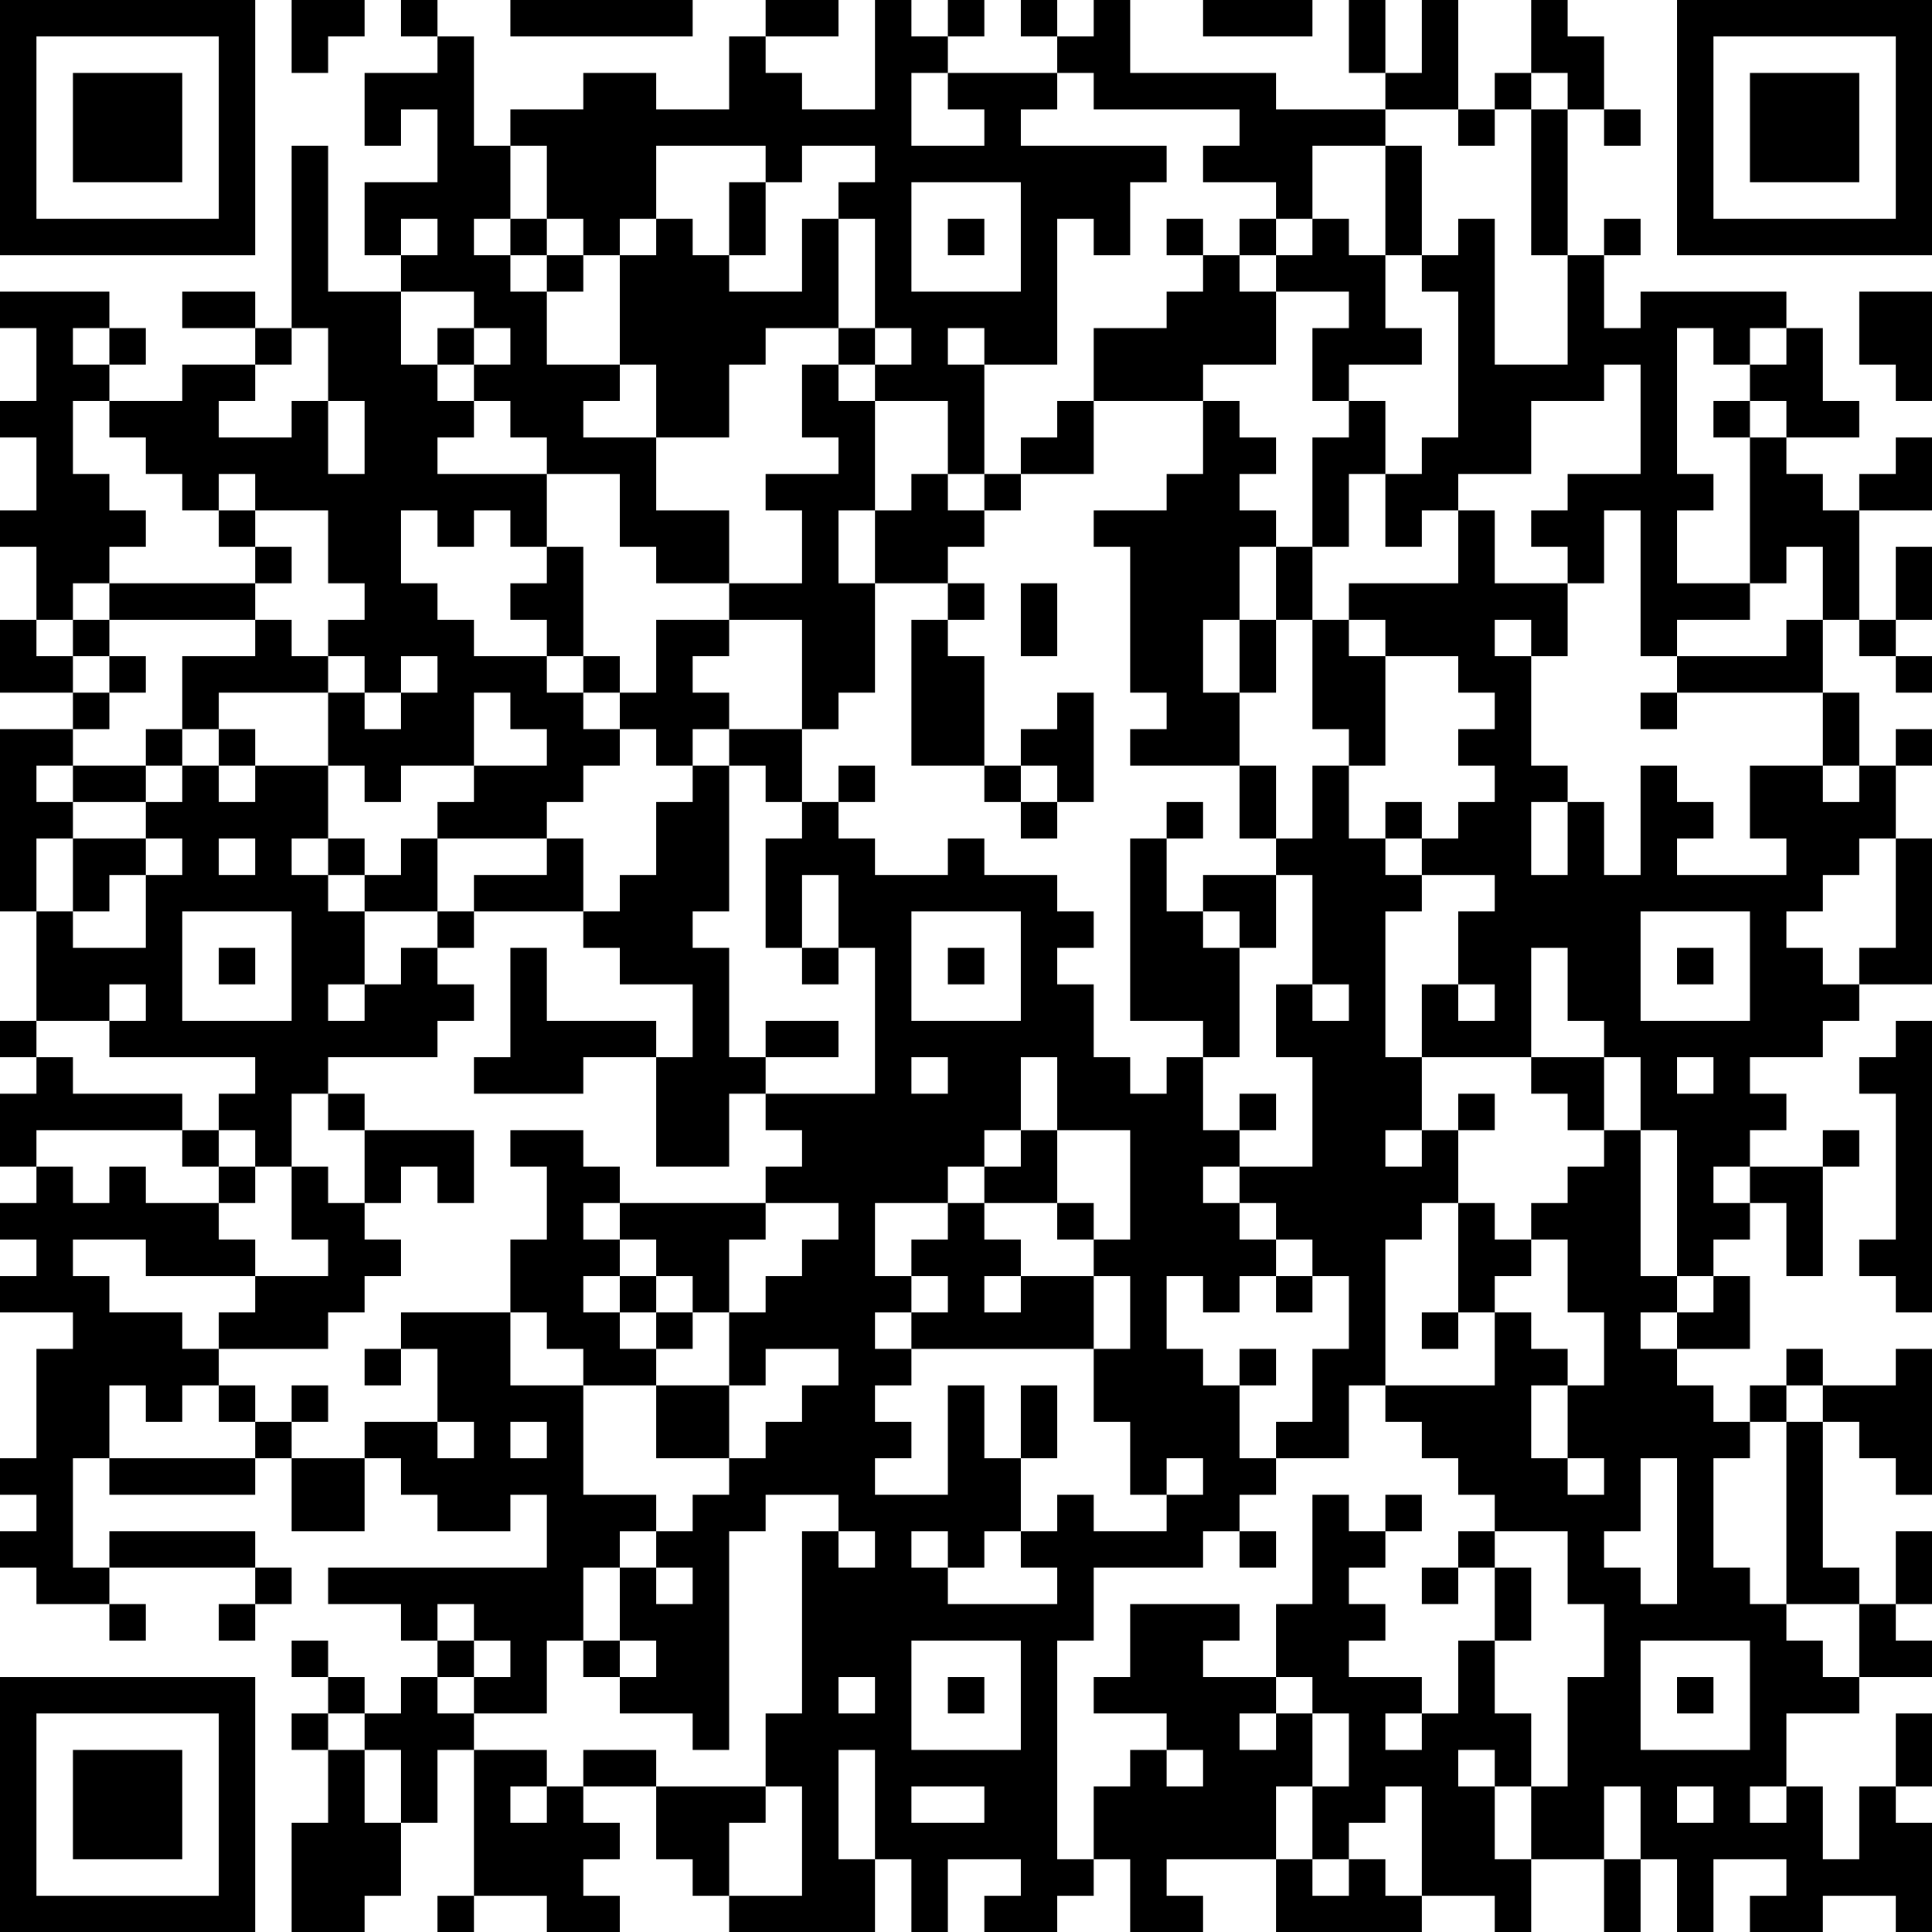 <?xml version="1.0" encoding="UTF-8"?>
<svg xmlns="http://www.w3.org/2000/svg" version="1.1" width="200" height="200" viewBox="0 0 200 200"><rect x="0" y="0" width="200" height="200" fill="#ffffff"/><g transform="scale(3.774)"><g transform="translate(0,0)"><path fill-rule="evenodd" d="M8 0L8 2L9 2L9 1L10 1L10 0ZM11 0L11 1L12 1L12 2L10 2L10 4L11 4L11 3L12 3L12 5L10 5L10 7L11 7L11 8L9 8L9 4L8 4L8 9L7 9L7 8L5 8L5 9L7 9L7 10L5 10L5 11L3 11L3 10L4 10L4 9L3 9L3 8L0 8L0 9L1 9L1 11L0 11L0 12L1 12L1 14L0 14L0 15L1 15L1 17L0 17L0 19L2 19L2 20L0 20L0 25L1 25L1 28L0 28L0 29L1 29L1 30L0 30L0 32L1 32L1 33L0 33L0 34L1 34L1 35L0 35L0 36L2 36L2 37L1 37L1 40L0 40L0 41L1 41L1 42L0 42L0 43L1 43L1 44L3 44L3 45L4 45L4 44L3 44L3 43L7 43L7 44L6 44L6 45L7 45L7 44L8 44L8 43L7 43L7 42L3 42L3 43L2 43L2 40L3 40L3 41L7 41L7 40L8 40L8 42L10 42L10 40L11 40L11 41L12 41L12 42L14 42L14 41L15 41L15 43L9 43L9 44L11 44L11 45L12 45L12 46L11 46L11 47L10 47L10 46L9 46L9 45L8 45L8 46L9 46L9 47L8 47L8 48L9 48L9 50L8 50L8 53L10 53L10 52L11 52L11 50L12 50L12 48L13 48L13 52L12 52L12 53L13 53L13 52L15 52L15 53L17 53L17 52L16 52L16 51L17 51L17 50L16 50L16 49L18 49L18 51L19 51L19 52L20 52L20 53L24 53L24 51L25 51L25 53L26 53L26 51L28 51L28 52L27 52L27 53L29 53L29 52L30 52L30 51L31 51L31 53L33 53L33 52L32 52L32 51L35 51L35 53L39 53L39 52L41 52L41 53L42 53L42 51L44 51L44 53L45 53L45 51L46 51L46 53L47 53L47 51L49 51L49 52L48 52L48 53L50 53L50 52L52 52L52 53L53 53L53 50L52 50L52 49L53 49L53 47L52 47L52 49L51 49L51 51L50 51L50 49L49 49L49 47L51 47L51 46L53 46L53 45L52 45L52 44L53 44L53 42L52 42L52 44L51 44L51 43L50 43L50 39L51 39L51 40L52 40L52 41L53 41L53 37L52 37L52 38L50 38L50 37L49 37L49 38L48 38L48 39L47 39L47 38L46 38L46 37L48 37L48 35L47 35L47 34L48 34L48 33L49 33L49 35L50 35L50 32L51 32L51 31L50 31L50 32L48 32L48 31L49 31L49 30L48 30L48 29L50 29L50 28L51 28L51 27L53 27L53 23L52 23L52 21L53 21L53 20L52 20L52 21L51 21L51 19L50 19L50 17L51 17L51 18L52 18L52 19L53 19L53 18L52 18L52 17L53 17L53 15L52 15L52 17L51 17L51 14L53 14L53 12L52 12L52 13L51 13L51 14L50 14L50 13L49 13L49 12L51 12L51 11L50 11L50 9L49 9L49 8L45 8L45 9L44 9L44 7L45 7L45 6L44 6L44 7L43 7L43 3L44 3L44 4L45 4L45 3L44 3L44 1L43 1L43 0L42 0L42 2L41 2L41 3L40 3L40 0L39 0L39 2L38 2L38 0L37 0L37 2L38 2L38 3L35 3L35 2L31 2L31 0L30 0L30 1L29 1L29 0L28 0L28 1L29 1L29 2L26 2L26 1L27 1L27 0L26 0L26 1L25 1L25 0L24 0L24 3L22 3L22 2L21 2L21 1L23 1L23 0L21 0L21 1L20 1L20 3L18 3L18 2L16 2L16 3L14 3L14 4L13 4L13 1L12 1L12 0ZM14 0L14 1L19 1L19 0ZM33 0L33 1L36 1L36 0ZM25 2L25 4L27 4L27 3L26 3L26 2ZM29 2L29 3L28 3L28 4L32 4L32 5L31 5L31 7L30 7L30 6L29 6L29 10L27 10L27 9L26 9L26 10L27 10L27 13L26 13L26 11L24 11L24 10L25 10L25 9L24 9L24 6L23 6L23 5L24 5L24 4L22 4L22 5L21 5L21 4L18 4L18 6L17 6L17 7L16 7L16 6L15 6L15 4L14 4L14 6L13 6L13 7L14 7L14 8L15 8L15 10L17 10L17 11L16 11L16 12L18 12L18 14L20 14L20 16L18 16L18 15L17 15L17 13L15 13L15 12L14 12L14 11L13 11L13 10L14 10L14 9L13 9L13 8L11 8L11 10L12 10L12 11L13 11L13 12L12 12L12 13L15 13L15 15L14 15L14 14L13 14L13 15L12 15L12 14L11 14L11 16L12 16L12 17L13 17L13 18L15 18L15 19L16 19L16 20L17 20L17 21L16 21L16 22L15 22L15 23L12 23L12 22L13 22L13 21L15 21L15 20L14 20L14 19L13 19L13 21L11 21L11 22L10 22L10 21L9 21L9 19L10 19L10 20L11 20L11 19L12 19L12 18L11 18L11 19L10 19L10 18L9 18L9 17L10 17L10 16L9 16L9 14L7 14L7 13L6 13L6 14L5 14L5 13L4 13L4 12L3 12L3 11L2 11L2 13L3 13L3 14L4 14L4 15L3 15L3 16L2 16L2 17L1 17L1 18L2 18L2 19L3 19L3 20L2 20L2 21L1 21L1 22L2 22L2 23L1 23L1 25L2 25L2 26L4 26L4 24L5 24L5 23L4 23L4 22L5 22L5 21L6 21L6 22L7 22L7 21L9 21L9 23L8 23L8 24L9 24L9 25L10 25L10 27L9 27L9 28L10 28L10 27L11 27L11 26L12 26L12 27L13 27L13 28L12 28L12 29L9 29L9 30L8 30L8 32L7 32L7 31L6 31L6 30L7 30L7 29L3 29L3 28L4 28L4 27L3 27L3 28L1 28L1 29L2 29L2 30L5 30L5 31L1 31L1 32L2 32L2 33L3 33L3 32L4 32L4 33L6 33L6 34L7 34L7 35L4 35L4 34L2 34L2 35L3 35L3 36L5 36L5 37L6 37L6 38L5 38L5 39L4 39L4 38L3 38L3 40L7 40L7 39L8 39L8 40L10 40L10 39L12 39L12 40L13 40L13 39L12 39L12 37L11 37L11 36L14 36L14 38L16 38L16 41L18 41L18 42L17 42L17 43L16 43L16 45L15 45L15 47L13 47L13 46L14 46L14 45L13 45L13 44L12 44L12 45L13 45L13 46L12 46L12 47L13 47L13 48L15 48L15 49L14 49L14 50L15 50L15 49L16 49L16 48L18 48L18 49L21 49L21 50L20 50L20 52L22 52L22 49L21 49L21 47L22 47L22 42L23 42L23 43L24 43L24 42L23 42L23 41L21 41L21 42L20 42L20 48L19 48L19 47L17 47L17 46L18 46L18 45L17 45L17 43L18 43L18 44L19 44L19 43L18 43L18 42L19 42L19 41L20 41L20 40L21 40L21 39L22 39L22 38L23 38L23 37L21 37L21 38L20 38L20 36L21 36L21 35L22 35L22 34L23 34L23 33L21 33L21 32L22 32L22 31L21 31L21 30L24 30L24 26L23 26L23 24L22 24L22 26L21 26L21 23L22 23L22 22L23 22L23 23L24 23L24 24L26 24L26 23L27 23L27 24L29 24L29 25L30 25L30 26L29 26L29 27L30 27L30 29L31 29L31 30L32 30L32 29L33 29L33 31L34 31L34 32L33 32L33 33L34 33L34 34L35 34L35 35L34 35L34 36L33 36L33 35L32 35L32 37L33 37L33 38L34 38L34 40L35 40L35 41L34 41L34 42L33 42L33 43L30 43L30 45L29 45L29 51L30 51L30 49L31 49L31 48L32 48L32 49L33 49L33 48L32 48L32 47L30 47L30 46L31 46L31 44L34 44L34 45L33 45L33 46L35 46L35 47L34 47L34 48L35 48L35 47L36 47L36 49L35 49L35 51L36 51L36 52L37 52L37 51L38 51L38 52L39 52L39 49L38 49L38 50L37 50L37 51L36 51L36 49L37 49L37 47L36 47L36 46L35 46L35 44L36 44L36 41L37 41L37 42L38 42L38 43L37 43L37 44L38 44L38 45L37 45L37 46L39 46L39 47L38 47L38 48L39 48L39 47L40 47L40 45L41 45L41 47L42 47L42 49L41 49L41 48L40 48L40 49L41 49L41 51L42 51L42 49L43 49L43 46L44 46L44 44L43 44L43 42L41 42L41 41L40 41L40 40L39 40L39 39L38 39L38 38L41 38L41 36L42 36L42 37L43 37L43 38L42 38L42 40L43 40L43 41L44 41L44 40L43 40L43 38L44 38L44 36L43 36L43 34L42 34L42 33L43 33L43 32L44 32L44 31L45 31L45 35L46 35L46 36L45 36L45 37L46 37L46 36L47 36L47 35L46 35L46 31L45 31L45 29L44 29L44 28L43 28L43 26L42 26L42 29L39 29L39 27L40 27L40 28L41 28L41 27L40 27L40 25L41 25L41 24L39 24L39 23L40 23L40 22L41 22L41 21L40 21L40 20L41 20L41 19L40 19L40 18L38 18L38 17L37 17L37 16L40 16L40 14L41 14L41 16L43 16L43 18L42 18L42 17L41 17L41 18L42 18L42 21L43 21L43 22L42 22L42 24L43 24L43 22L44 22L44 24L45 24L45 21L46 21L46 22L47 22L47 23L46 23L46 24L49 24L49 23L48 23L48 21L50 21L50 22L51 22L51 21L50 21L50 19L46 19L46 18L49 18L49 17L50 17L50 15L49 15L49 16L48 16L48 12L49 12L49 11L48 11L48 10L49 10L49 9L48 9L48 10L47 10L47 9L46 9L46 13L47 13L47 14L46 14L46 16L48 16L48 17L46 17L46 18L45 18L45 14L44 14L44 16L43 16L43 15L42 15L42 14L43 14L43 13L45 13L45 10L44 10L44 11L42 11L42 13L40 13L40 14L39 14L39 15L38 15L38 13L39 13L39 12L40 12L40 8L39 8L39 7L40 7L40 6L41 6L41 10L43 10L43 7L42 7L42 3L43 3L43 2L42 2L42 3L41 3L41 4L40 4L40 3L38 3L38 4L36 4L36 6L35 6L35 5L33 5L33 4L34 4L34 3L30 3L30 2ZM38 4L38 7L37 7L37 6L36 6L36 7L35 7L35 6L34 6L34 7L33 7L33 6L32 6L32 7L33 7L33 8L32 8L32 9L30 9L30 11L29 11L29 12L28 12L28 13L27 13L27 14L26 14L26 13L25 13L25 14L24 14L24 11L23 11L23 10L24 10L24 9L23 9L23 6L22 6L22 8L20 8L20 7L21 7L21 5L20 5L20 7L19 7L19 6L18 6L18 7L17 7L17 10L18 10L18 12L20 12L20 10L21 10L21 9L23 9L23 10L22 10L22 12L23 12L23 13L21 13L21 14L22 14L22 16L20 16L20 17L18 17L18 19L17 19L17 18L16 18L16 15L15 15L15 16L14 16L14 17L15 17L15 18L16 18L16 19L17 19L17 20L18 20L18 21L19 21L19 22L18 22L18 24L17 24L17 25L16 25L16 23L15 23L15 24L13 24L13 25L12 25L12 23L11 23L11 24L10 24L10 23L9 23L9 24L10 24L10 25L12 25L12 26L13 26L13 25L16 25L16 26L17 26L17 27L19 27L19 29L18 29L18 28L15 28L15 26L14 26L14 29L13 29L13 30L16 30L16 29L18 29L18 32L20 32L20 30L21 30L21 29L23 29L23 28L21 28L21 29L20 29L20 26L19 26L19 25L20 25L20 21L21 21L21 22L22 22L22 20L23 20L23 19L24 19L24 16L26 16L26 17L25 17L25 21L27 21L27 22L28 22L28 23L29 23L29 22L30 22L30 19L29 19L29 20L28 20L28 21L27 21L27 18L26 18L26 17L27 17L27 16L26 16L26 15L27 15L27 14L28 14L28 13L30 13L30 11L33 11L33 13L32 13L32 14L30 14L30 15L31 15L31 19L32 19L32 20L31 20L31 21L34 21L34 23L35 23L35 24L33 24L33 25L32 25L32 23L33 23L33 22L32 22L32 23L31 23L31 28L33 28L33 29L34 29L34 26L35 26L35 24L36 24L36 27L35 27L35 29L36 29L36 32L34 32L34 33L35 33L35 34L36 34L36 35L35 35L35 36L36 36L36 35L37 35L37 37L36 37L36 39L35 39L35 40L37 40L37 38L38 38L38 34L39 34L39 33L40 33L40 36L39 36L39 37L40 37L40 36L41 36L41 35L42 35L42 34L41 34L41 33L40 33L40 31L41 31L41 30L40 30L40 31L39 31L39 29L38 29L38 25L39 25L39 24L38 24L38 23L39 23L39 22L38 22L38 23L37 23L37 21L38 21L38 18L37 18L37 17L36 17L36 15L37 15L37 13L38 13L38 11L37 11L37 10L39 10L39 9L38 9L38 7L39 7L39 4ZM25 5L25 8L28 8L28 5ZM11 6L11 7L12 7L12 6ZM14 6L14 7L15 7L15 8L16 8L16 7L15 7L15 6ZM26 6L26 7L27 7L27 6ZM34 7L34 8L35 8L35 10L33 10L33 11L34 11L34 12L35 12L35 13L34 13L34 14L35 14L35 15L34 15L34 17L33 17L33 19L34 19L34 21L35 21L35 23L36 23L36 21L37 21L37 20L36 20L36 17L35 17L35 15L36 15L36 12L37 12L37 11L36 11L36 9L37 9L37 8L35 8L35 7ZM51 8L51 10L52 10L52 11L53 11L53 8ZM2 9L2 10L3 10L3 9ZM8 9L8 10L7 10L7 11L6 11L6 12L8 12L8 11L9 11L9 13L10 13L10 11L9 11L9 9ZM12 9L12 10L13 10L13 9ZM47 11L47 12L48 12L48 11ZM6 14L6 15L7 15L7 16L3 16L3 17L2 17L2 18L3 18L3 19L4 19L4 18L3 18L3 17L7 17L7 18L5 18L5 20L4 20L4 21L2 21L2 22L4 22L4 21L5 21L5 20L6 20L6 21L7 21L7 20L6 20L6 19L9 19L9 18L8 18L8 17L7 17L7 16L8 16L8 15L7 15L7 14ZM23 14L23 16L24 16L24 14ZM28 16L28 18L29 18L29 16ZM20 17L20 18L19 18L19 19L20 19L20 20L19 20L19 21L20 21L20 20L22 20L22 17ZM34 17L34 19L35 19L35 17ZM45 19L45 20L46 20L46 19ZM23 21L23 22L24 22L24 21ZM28 21L28 22L29 22L29 21ZM2 23L2 25L3 25L3 24L4 24L4 23ZM6 23L6 24L7 24L7 23ZM51 23L51 24L50 24L50 25L49 25L49 26L50 26L50 27L51 27L51 26L52 26L52 23ZM5 25L5 28L8 28L8 25ZM25 25L25 28L28 28L28 25ZM33 25L33 26L34 26L34 25ZM45 25L45 28L48 28L48 25ZM6 26L6 27L7 27L7 26ZM22 26L22 27L23 27L23 26ZM26 26L26 27L27 27L27 26ZM46 26L46 27L47 27L47 26ZM36 27L36 28L37 28L37 27ZM52 28L52 29L51 29L51 30L52 30L52 34L51 34L51 35L52 35L52 36L53 36L53 28ZM25 29L25 30L26 30L26 29ZM28 29L28 31L27 31L27 32L26 32L26 33L24 33L24 35L25 35L25 36L24 36L24 37L25 37L25 38L24 38L24 39L25 39L25 40L24 40L24 41L26 41L26 38L27 38L27 40L28 40L28 42L27 42L27 43L26 43L26 42L25 42L25 43L26 43L26 44L29 44L29 43L28 43L28 42L29 42L29 41L30 41L30 42L32 42L32 41L33 41L33 40L32 40L32 41L31 41L31 39L30 39L30 37L31 37L31 35L30 35L30 34L31 34L31 31L29 31L29 29ZM42 29L42 30L43 30L43 31L44 31L44 29ZM46 29L46 30L47 30L47 29ZM9 30L9 31L10 31L10 33L9 33L9 32L8 32L8 34L9 34L9 35L7 35L7 36L6 36L6 37L9 37L9 36L10 36L10 35L11 35L11 34L10 34L10 33L11 33L11 32L12 32L12 33L13 33L13 31L10 31L10 30ZM34 30L34 31L35 31L35 30ZM5 31L5 32L6 32L6 33L7 33L7 32L6 32L6 31ZM14 31L14 32L15 32L15 34L14 34L14 36L15 36L15 37L16 37L16 38L18 38L18 40L20 40L20 38L18 38L18 37L19 37L19 36L20 36L20 34L21 34L21 33L17 33L17 32L16 32L16 31ZM28 31L28 32L27 32L27 33L26 33L26 34L25 34L25 35L26 35L26 36L25 36L25 37L30 37L30 35L28 35L28 34L27 34L27 33L29 33L29 34L30 34L30 33L29 33L29 31ZM38 31L38 32L39 32L39 31ZM47 32L47 33L48 33L48 32ZM16 33L16 34L17 34L17 35L16 35L16 36L17 36L17 37L18 37L18 36L19 36L19 35L18 35L18 34L17 34L17 33ZM17 35L17 36L18 36L18 35ZM27 35L27 36L28 36L28 35ZM10 37L10 38L11 38L11 37ZM34 37L34 38L35 38L35 37ZM6 38L6 39L7 39L7 38ZM8 38L8 39L9 39L9 38ZM28 38L28 40L29 40L29 38ZM49 38L49 39L48 39L48 40L47 40L47 43L48 43L48 44L49 44L49 45L50 45L50 46L51 46L51 44L49 44L49 39L50 39L50 38ZM14 39L14 40L15 40L15 39ZM45 40L45 42L44 42L44 43L45 43L45 44L46 44L46 40ZM38 41L38 42L39 42L39 41ZM34 42L34 43L35 43L35 42ZM40 42L40 43L39 43L39 44L40 44L40 43L41 43L41 45L42 45L42 43L41 43L41 42ZM16 45L16 46L17 46L17 45ZM25 45L25 48L28 48L28 45ZM45 45L45 48L48 48L48 45ZM23 46L23 47L24 47L24 46ZM26 46L26 47L27 47L27 46ZM46 46L46 47L47 47L47 46ZM9 47L9 48L10 48L10 50L11 50L11 48L10 48L10 47ZM23 48L23 51L24 51L24 48ZM25 49L25 50L27 50L27 49ZM44 49L44 51L45 51L45 49ZM46 49L46 50L47 50L47 49ZM48 49L48 50L49 50L49 49ZM0 0L0 7L7 7L7 0ZM1 1L1 6L6 6L6 1ZM2 2L2 5L5 5L5 2ZM46 0L46 7L53 7L53 0ZM47 1L47 6L52 6L52 1ZM48 2L48 5L51 5L51 2ZM0 46L0 53L7 53L7 46ZM1 47L1 52L6 52L6 47ZM2 48L2 51L5 51L5 48Z" fill="#000000"/></g></g></svg>
